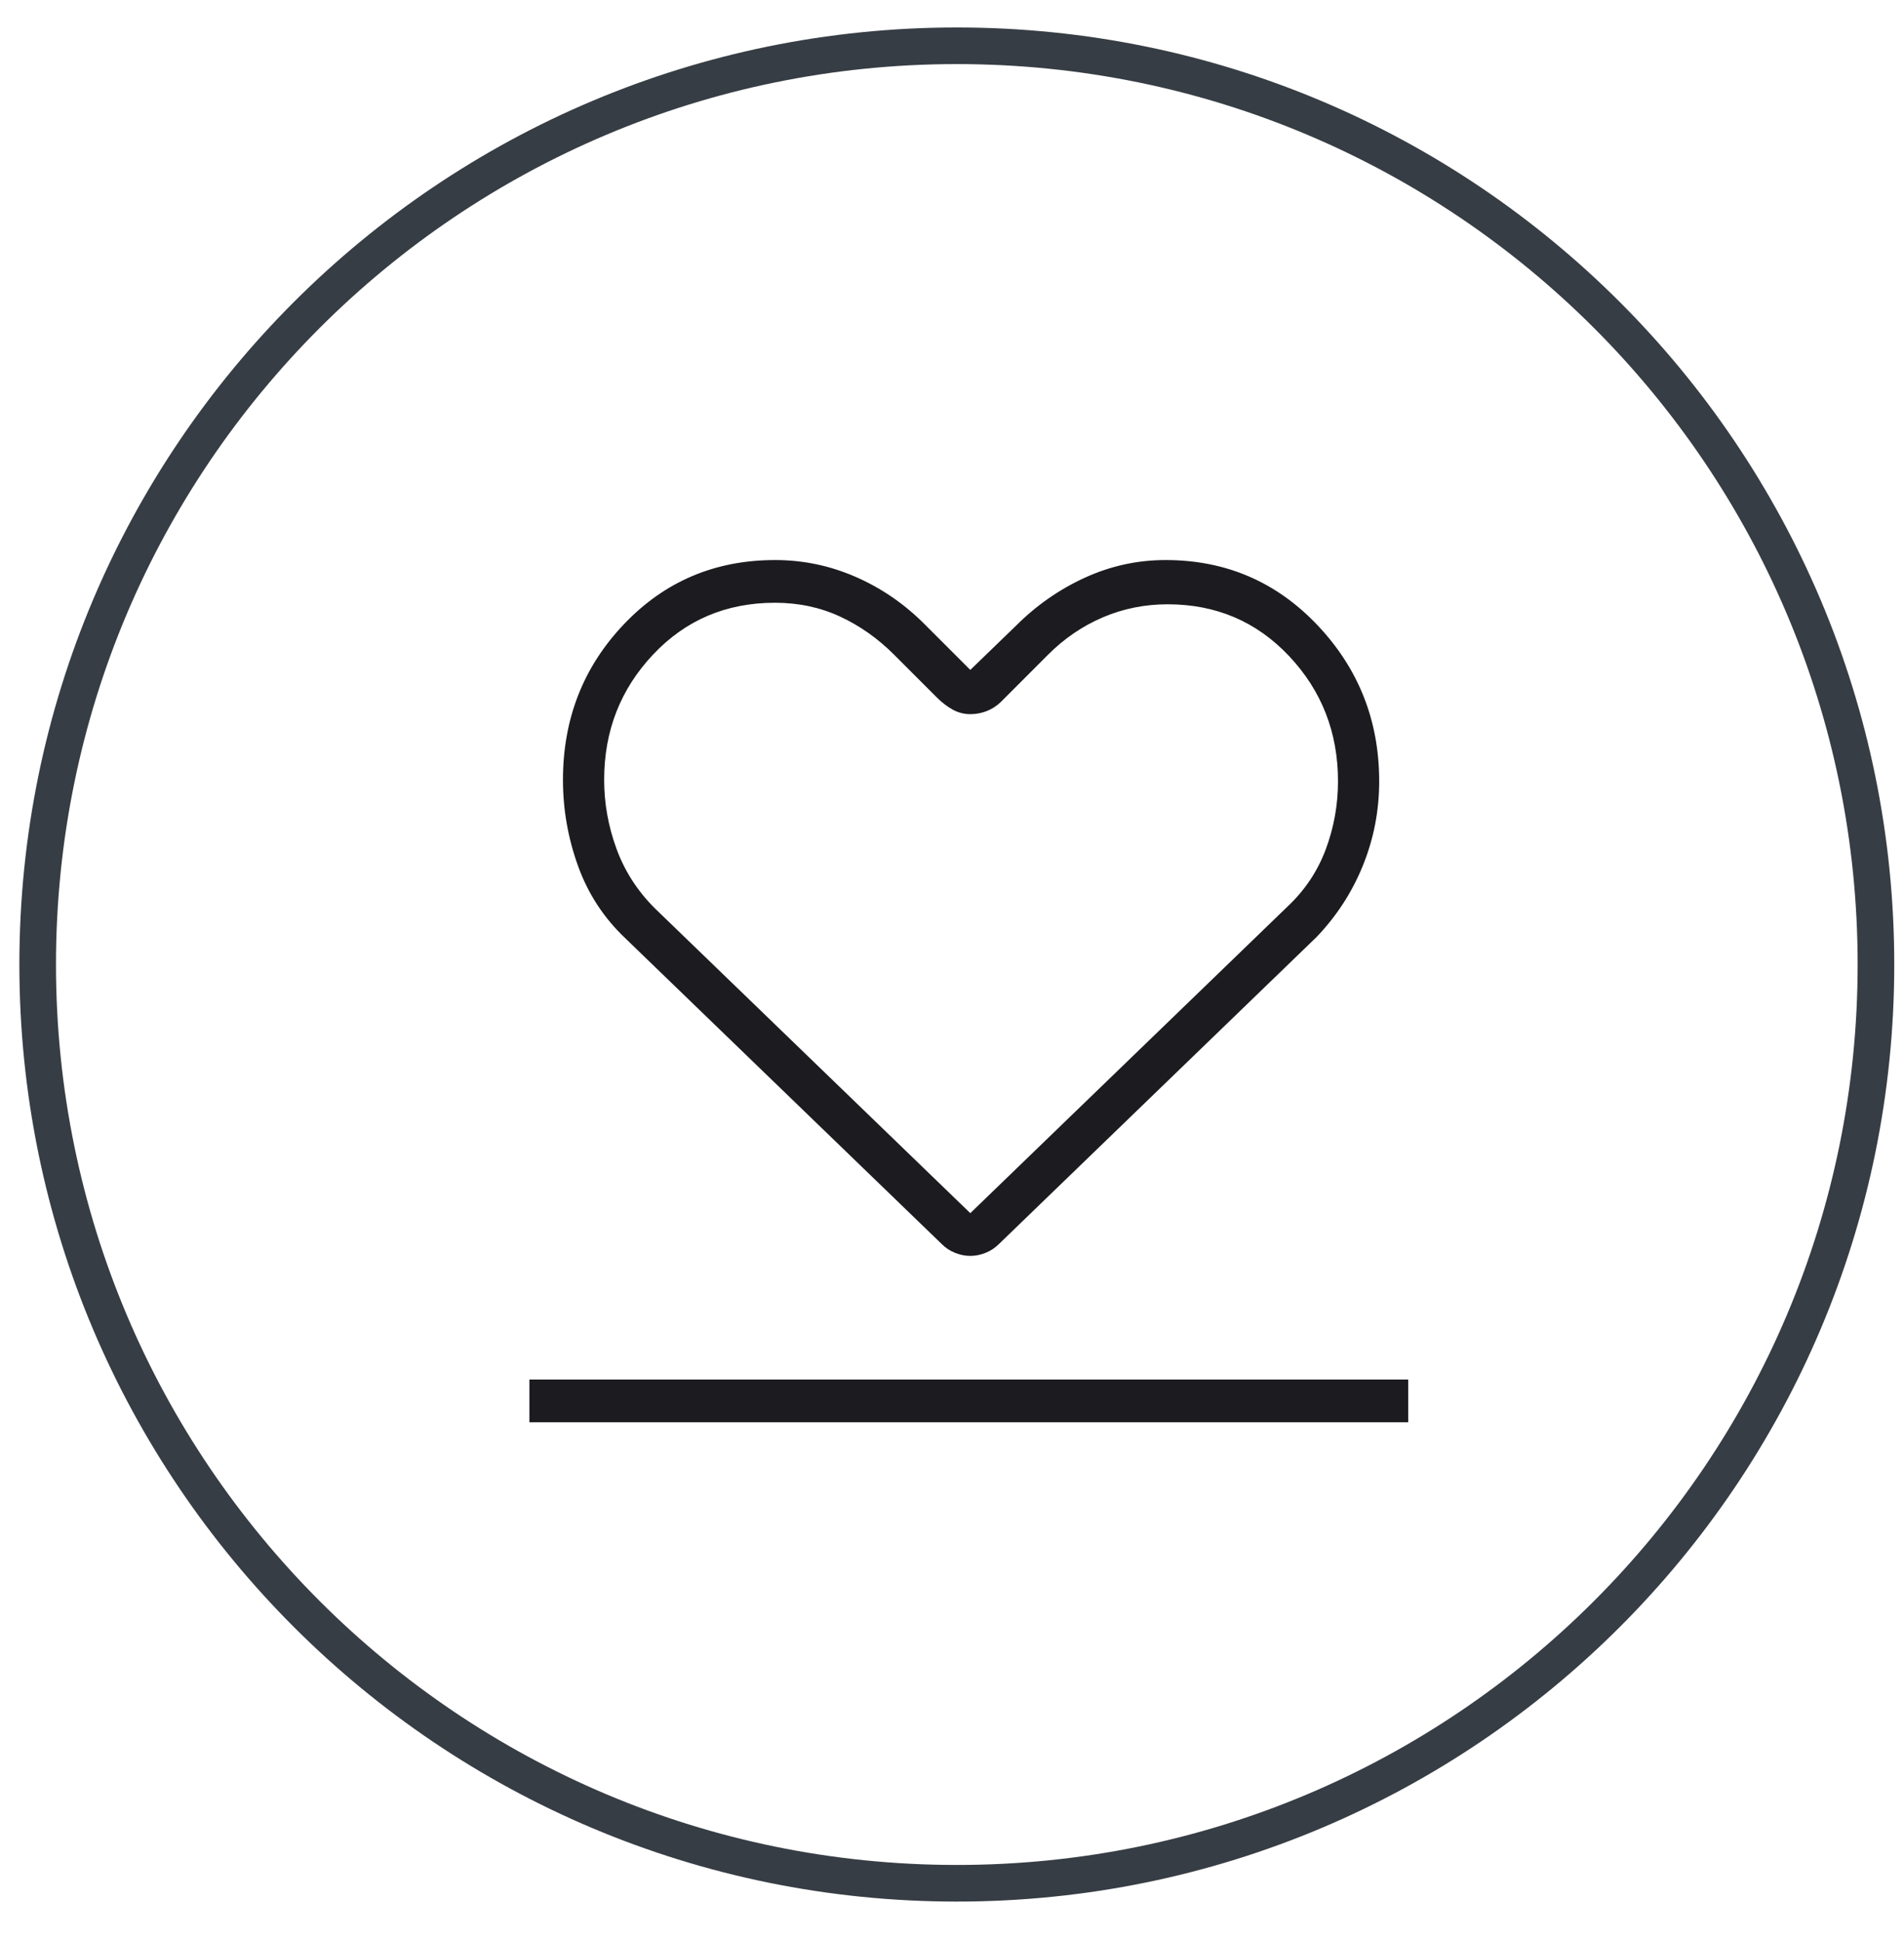 <svg xmlns="http://www.w3.org/2000/svg" fill="none" viewBox="0 0 52 53" height="53" width="52">
<g clip-path="url(#clip0_246_1634)">
<path stroke-linejoin="round" stroke-linecap="round" stroke="#373D44" d="M26.132 51.422C39.996 51.422 51.234 40.19 51.234 26.336C51.234 12.481 39.996 1.25 26.132 1.25C12.268 1.25 1.029 12.481 1.029 26.336C1.029 40.19 12.268 51.422 26.132 51.422Z"></path>
<mask height="40" width="41" y="6" x="6" maskUnits="userSpaceOnUse" style="mask-type:alpha" id="mask0_246_1634">
<rect fill="#D9D9D9" height="40" width="40" y="6" x="6.5"></rect>
</mask>
<g mask="url(#mask0_246_1634)">
<path fill="#1C1B1F" d="M14.459 38.833V37.667H38.459V38.833H14.459ZM17.084 25.625C16.494 25.068 16.062 24.409 15.787 23.646C15.512 22.883 15.375 22.1 15.375 21.296C15.375 19.627 15.931 18.208 17.042 17.042C18.153 15.875 19.528 15.292 21.167 15.292C21.932 15.292 22.664 15.444 23.365 15.75C24.066 16.055 24.695 16.486 25.25 17.042L26.5 18.292L27.75 17.083C28.306 16.528 28.934 16.09 29.635 15.771C30.336 15.451 31.069 15.292 31.834 15.292C33.474 15.292 34.856 15.884 35.981 17.07C37.105 18.256 37.667 19.677 37.667 21.333C37.667 22.134 37.519 22.899 37.224 23.628C36.93 24.357 36.508 25.008 35.959 25.583L27.292 33.958C27.182 34.069 27.058 34.153 26.918 34.208C26.778 34.264 26.639 34.292 26.5 34.292C26.361 34.292 26.222 34.264 26.082 34.208C25.943 34.153 25.818 34.069 25.709 33.958L17.084 25.625ZM17.875 24.792L26.5 33.125L35.167 24.75C35.639 24.305 35.986 23.785 36.209 23.188C36.431 22.59 36.542 21.972 36.542 21.333C36.542 20 36.097 18.861 35.209 17.917C34.32 16.972 33.213 16.5 31.889 16.5C31.268 16.5 30.681 16.618 30.125 16.854C29.57 17.09 29.07 17.43 28.625 17.875L27.334 19.167C27.218 19.278 27.089 19.361 26.946 19.417C26.802 19.472 26.654 19.5 26.5 19.5C26.328 19.5 26.168 19.458 26.017 19.375C25.867 19.292 25.722 19.18 25.584 19.042L24.417 17.875C23.972 17.43 23.479 17.083 22.938 16.833C22.396 16.583 21.806 16.458 21.167 16.458C19.834 16.458 18.722 16.93 17.834 17.875C16.945 18.819 16.5 19.958 16.5 21.292C16.5 21.93 16.611 22.555 16.834 23.167C17.056 23.778 17.403 24.319 17.875 24.792Z"></path>
</g>
</g>
<defs>
<clipPath id="clip0_246_1634">
<rect transform="translate(0.5 0.75)" fill="white" height="51.5" width="51.5"></rect>
</clipPath>
</defs>
</svg>
